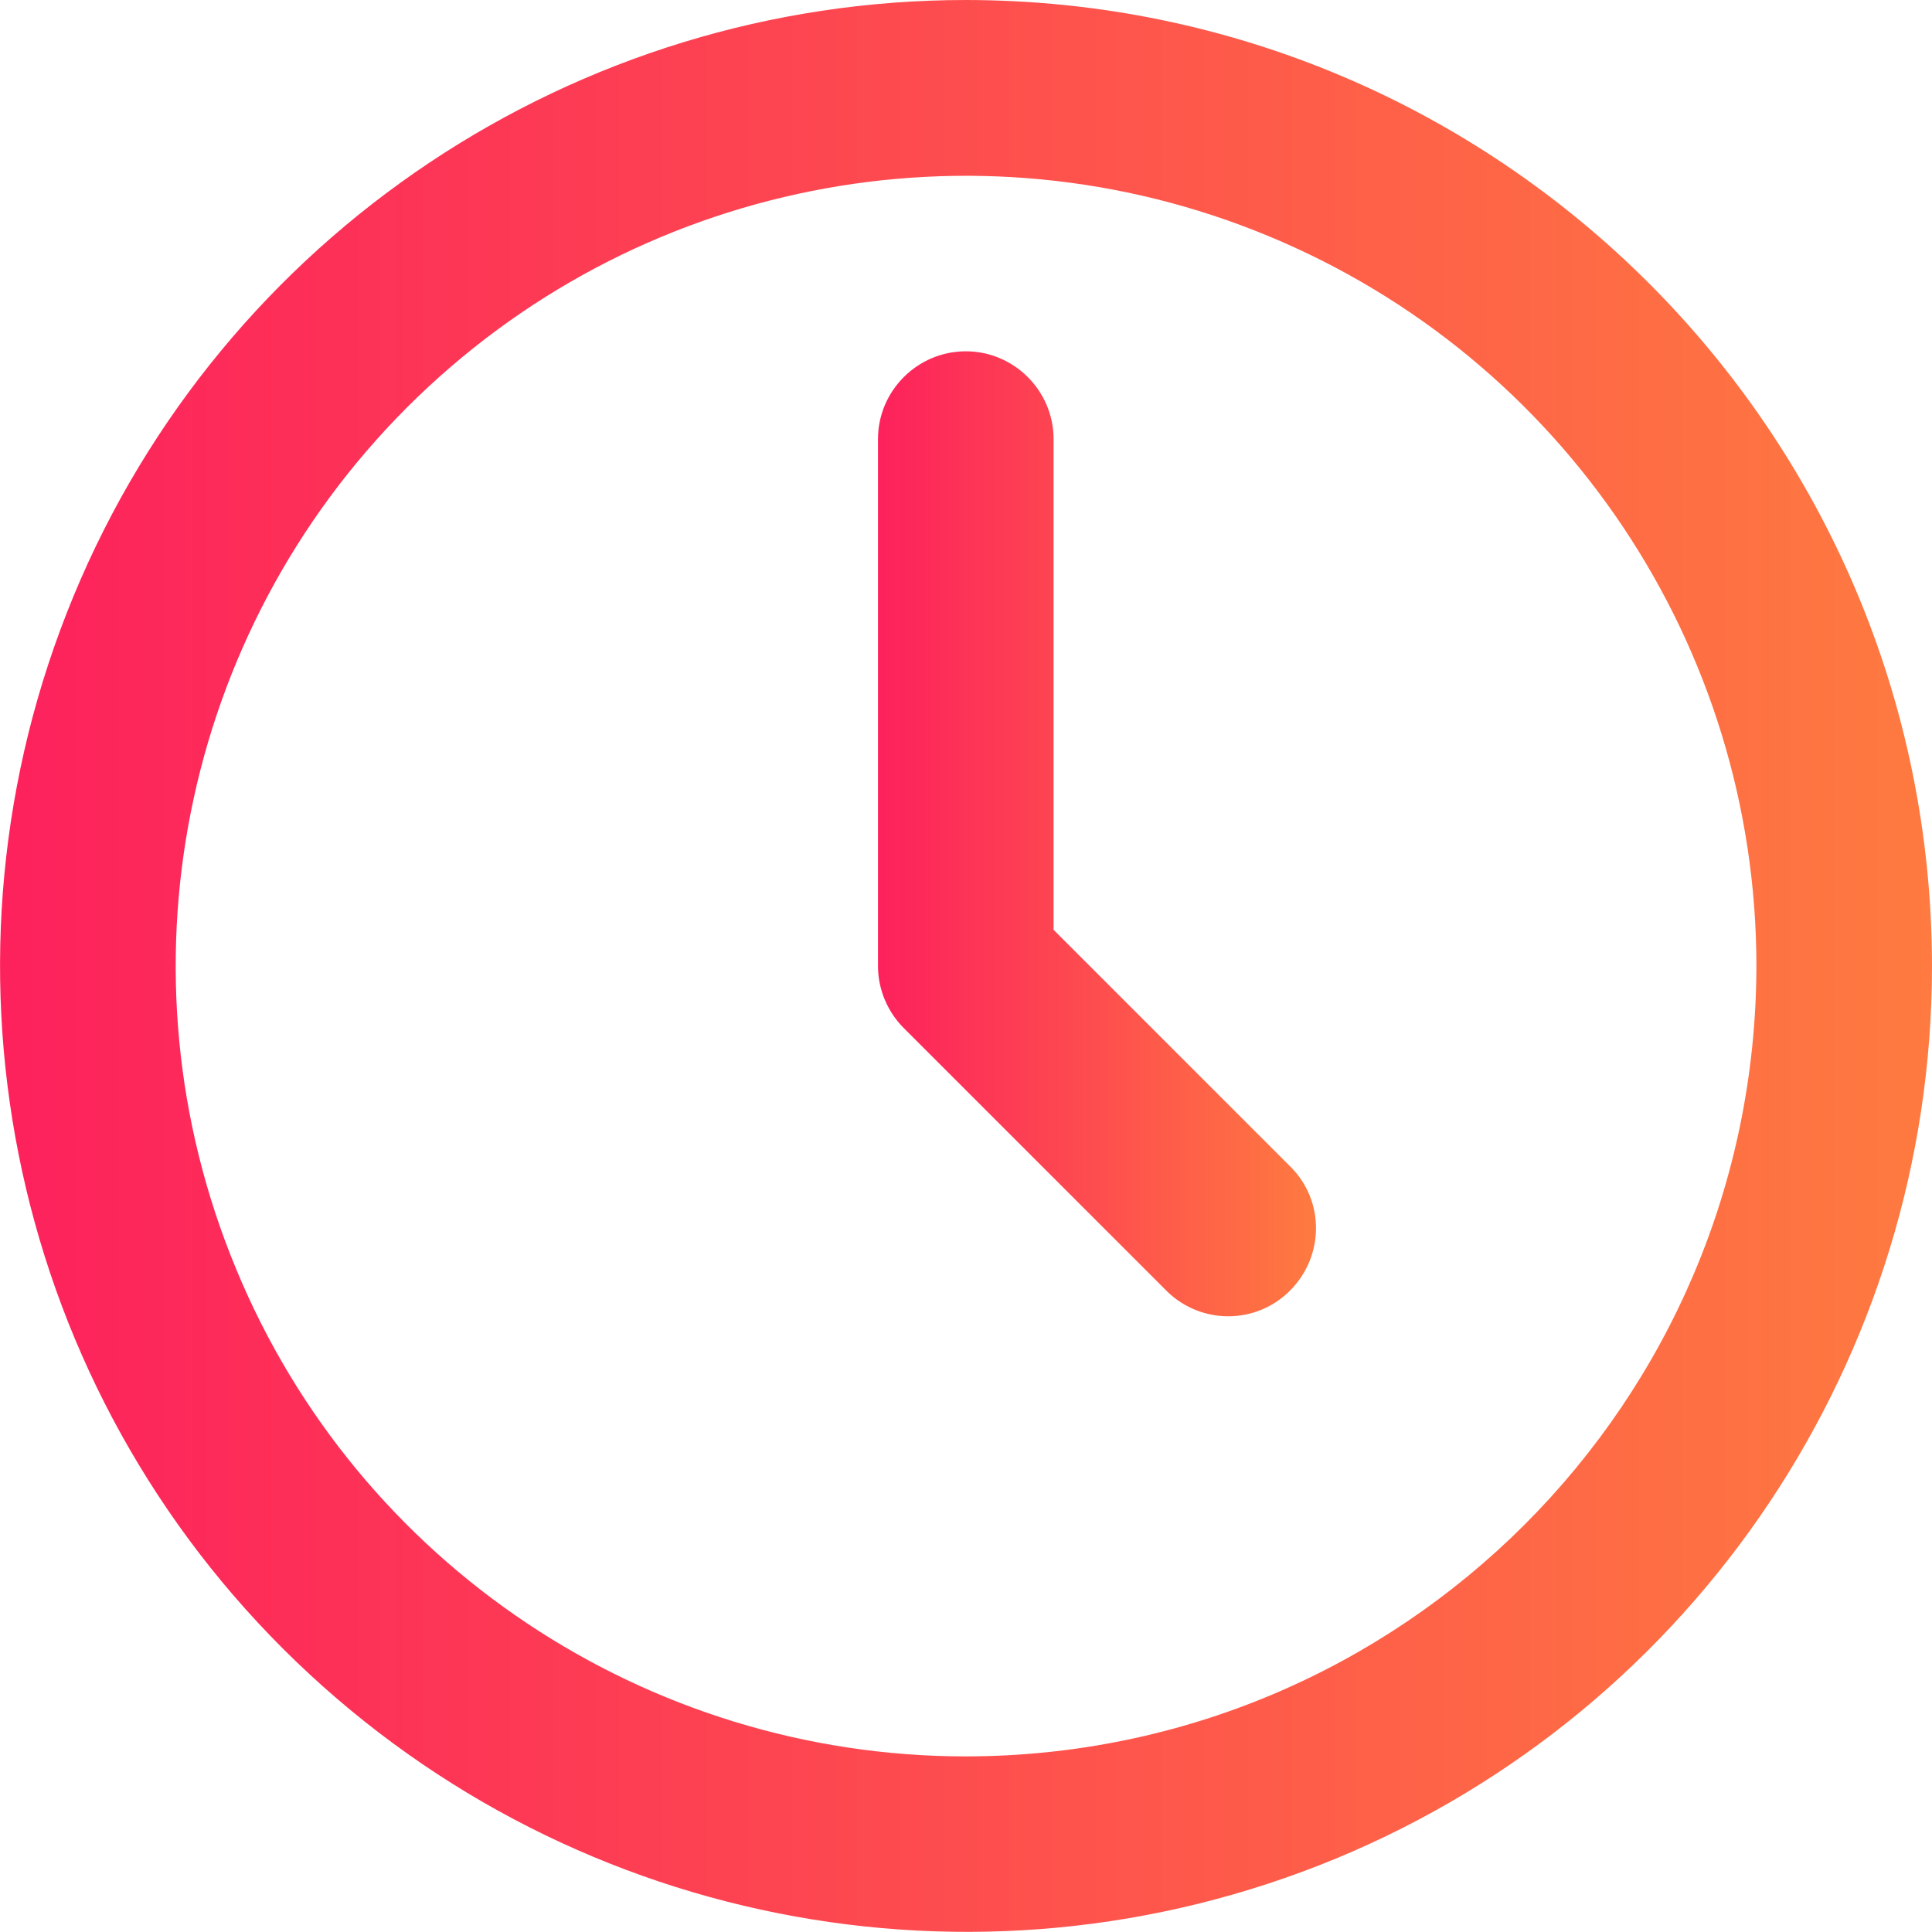 <svg width="18" height="18" viewBox="0 0 18 18" fill="none" xmlns="http://www.w3.org/2000/svg">
<path d="M9 0C5.359 0 2.075 2.194 0.685 5.554C-0.706 8.919 0.061 12.79 2.638 15.362C5.215 17.934 9.081 18.706 12.446 17.316C15.806 15.925 18 12.641 18 9C17.995 4.03 13.97 0.005 9 0ZM9 16.364C6.023 16.364 3.333 14.569 2.198 11.818C1.058 9.067 1.687 5.901 3.794 3.794C5.901 1.688 9.066 1.059 11.817 2.199C14.569 3.339 16.364 6.024 16.364 9C16.358 13.066 13.065 16.359 9 16.364Z" fill="url(#paint0_linear_1_8695)"/>
<path d="M9.816 8.663V4.091C9.816 3.641 9.448 3.273 8.998 3.273C8.548 3.273 8.18 3.641 8.18 4.091V9C8.18 9.215 8.267 9.425 8.42 9.578L10.875 12.033C11.197 12.345 11.708 12.339 12.02 12.023C12.337 11.705 12.342 11.194 12.03 10.877L9.816 8.663Z" fill="url(#paint1_linear_1_8695)"/>
<defs>
<linearGradient id="paint0_linear_1_8695" x1="0.001" y1="7.875" x2="18.001" y2="7.875" gradientUnits="userSpaceOnUse">
<stop offset="0.011" stop-color="#FD225C"/>
<stop offset="1" stop-color="#FE7A40"/>
</linearGradient>
<linearGradient id="paint1_linear_1_8695" x1="8.18" y1="7.206" x2="12.261" y2="7.206" gradientUnits="userSpaceOnUse">
<stop offset="0.011" stop-color="#FD225C"/>
<stop offset="1" stop-color="#FE7A40"/>
</linearGradient>
</defs>
</svg>
